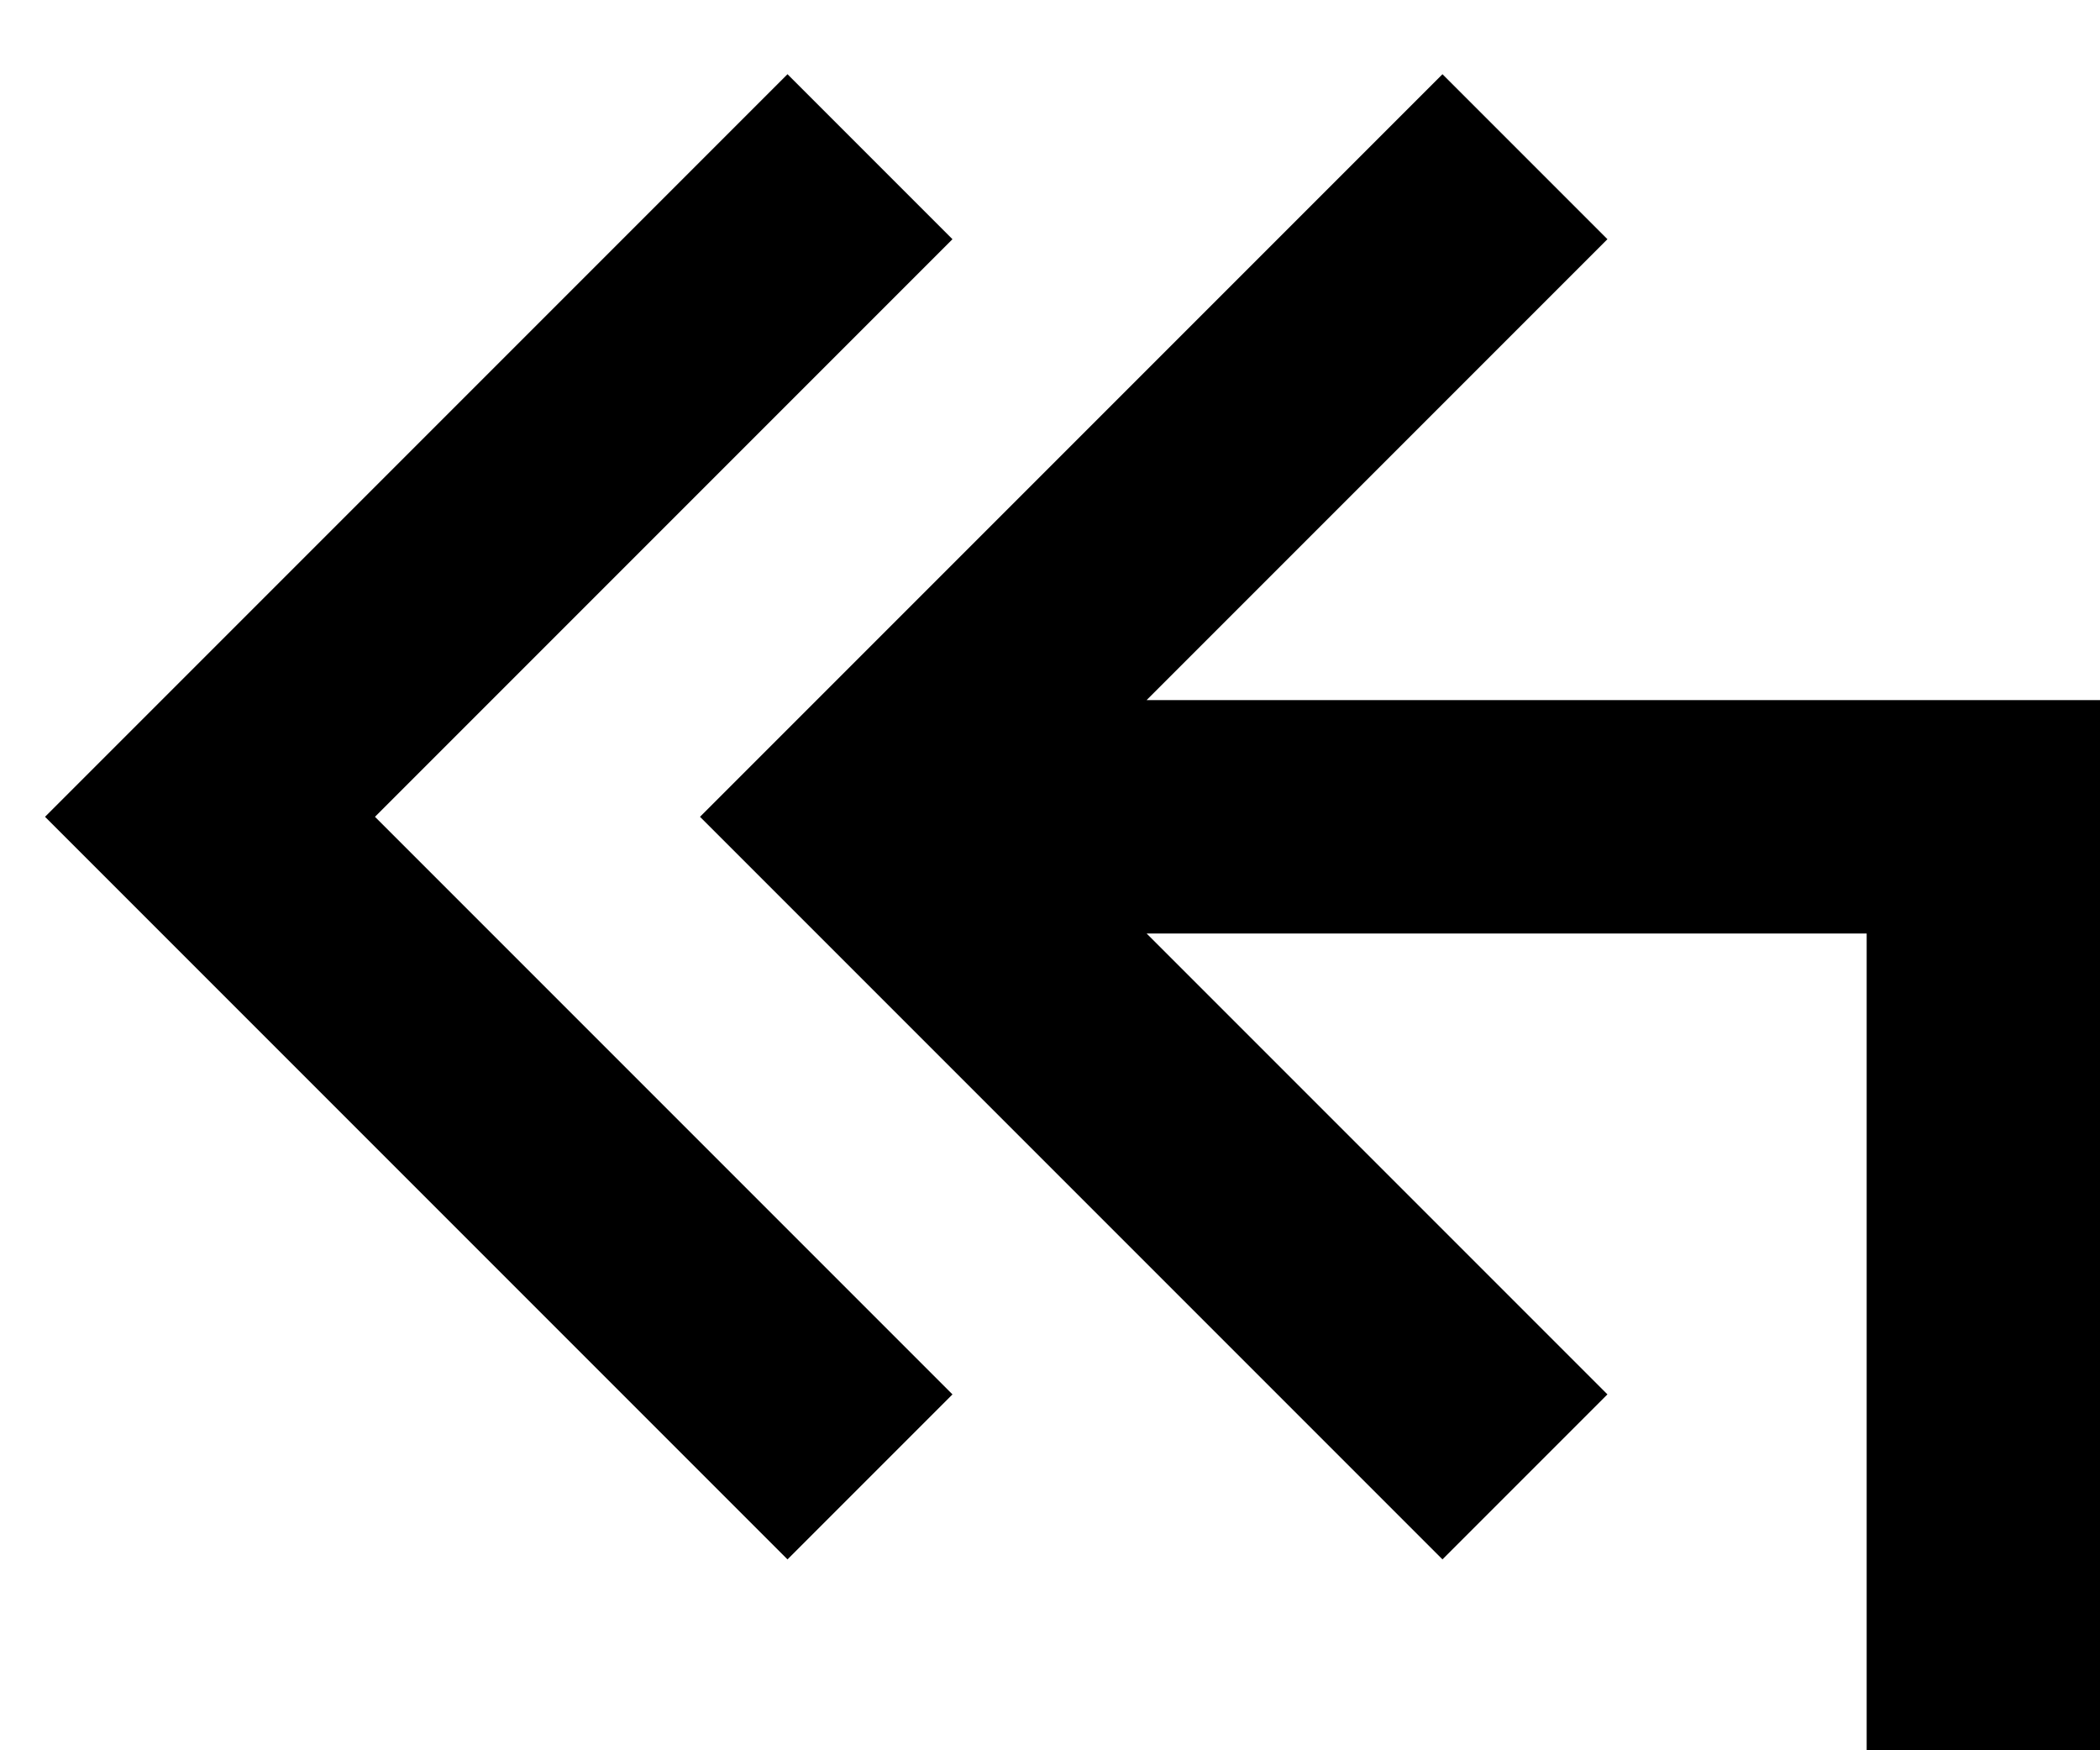<svg width="18" height="15" viewBox="0 0 18 15" fill="none" xmlns="http://www.w3.org/2000/svg">
<path d="M18 6L18 15L16 15L16 8H9.828L13.778 11.95L12.364 13.364L6 7L12.364 0.636L13.778 2.05L9.828 6L18 6ZM6.75 0.636L8.164 2.05L3.214 7L8.164 11.95L6.75 13.364L0.386 7L6.75 0.636Z" fill="black"/>
</svg>
